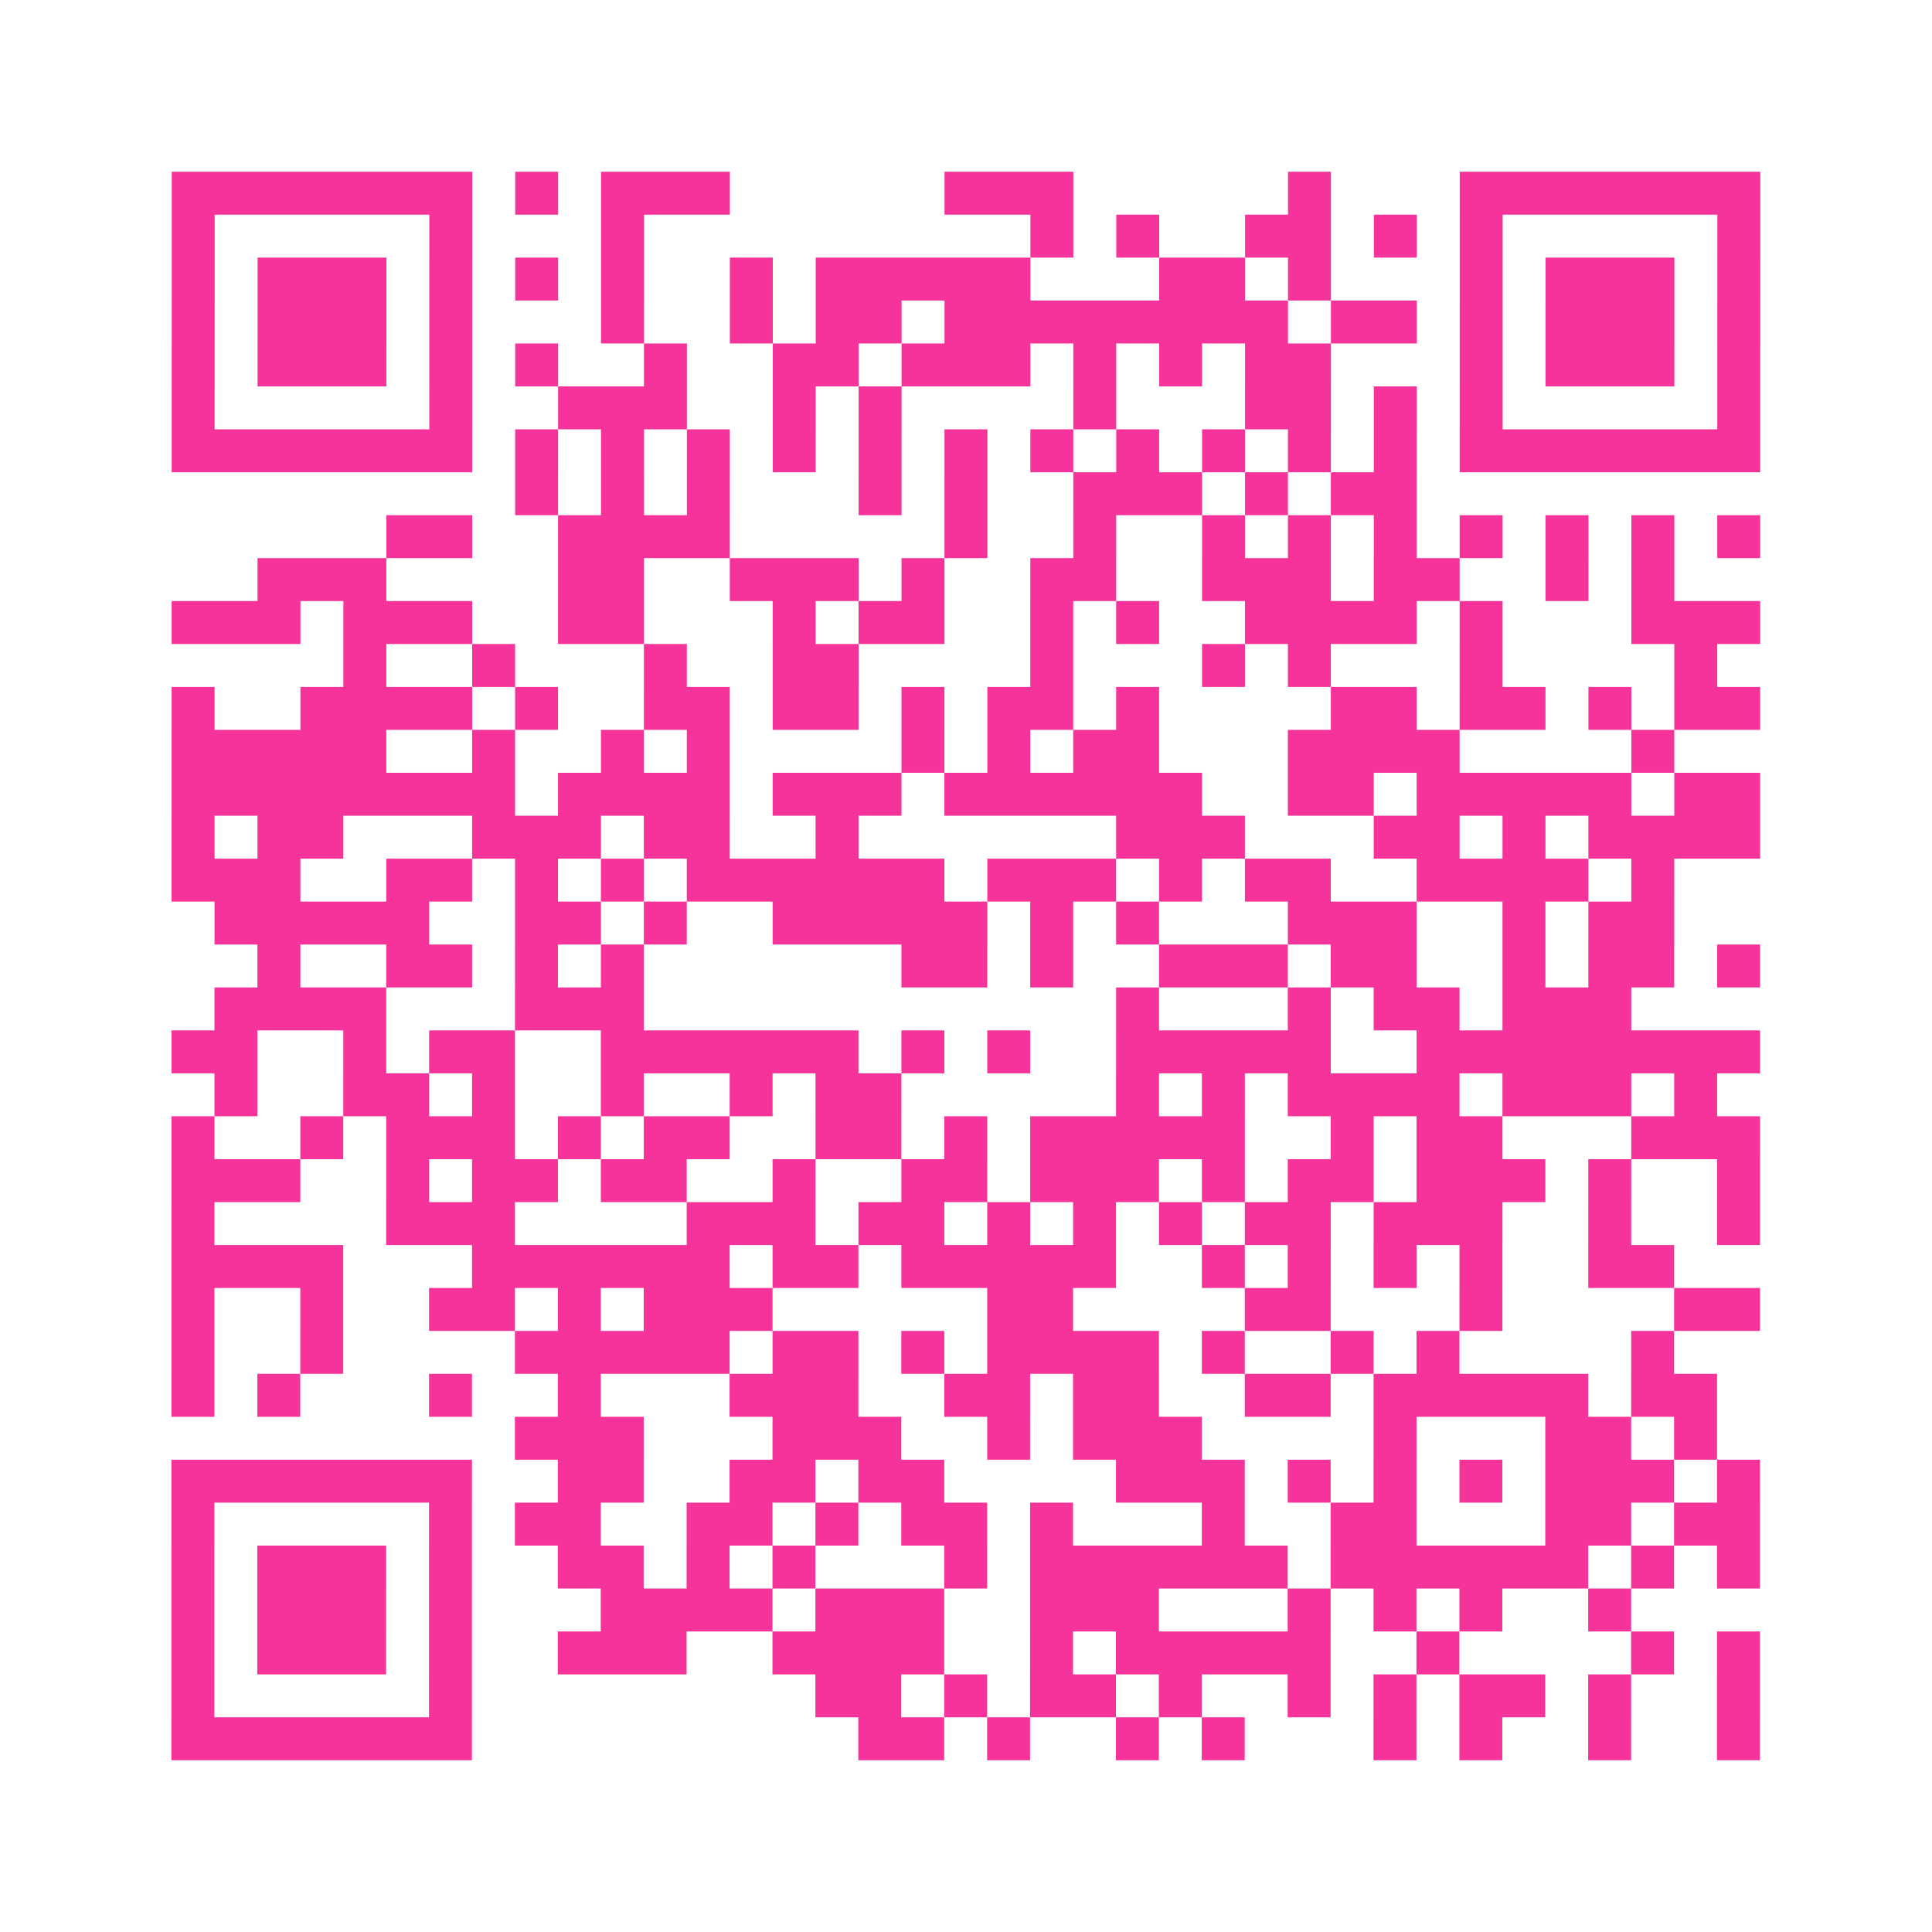 <?xml version="1.0" encoding="UTF-8"?>
<svg xmlns="http://www.w3.org/2000/svg" viewBox="0 0 45 45" class="pyqrcode"><path fill="transparent" d="M0 0h45v45h-45z"/><path stroke="#f6339b" class="pyqrline" d="M4 4.5h7m1 0h1m1 0h3m5 0h3m5 0h1m3 0h7m-37 1h1m5 0h1m3 0h1m9 0h1m1 0h1m2 0h2m1 0h1m1 0h1m5 0h1m-37 1h1m1 0h3m1 0h1m1 0h1m1 0h1m2 0h1m1 0h5m3 0h2m1 0h1m3 0h1m1 0h3m1 0h1m-37 1h1m1 0h3m1 0h1m3 0h1m2 0h1m1 0h2m1 0h8m1 0h2m1 0h1m1 0h3m1 0h1m-37 1h1m1 0h3m1 0h1m1 0h1m2 0h1m2 0h2m1 0h3m1 0h1m1 0h1m1 0h2m3 0h1m1 0h3m1 0h1m-37 1h1m5 0h1m2 0h3m2 0h1m1 0h1m4 0h1m3 0h2m1 0h1m1 0h1m5 0h1m-37 1h7m1 0h1m1 0h1m1 0h1m1 0h1m1 0h1m1 0h1m1 0h1m1 0h1m1 0h1m1 0h1m1 0h1m1 0h7m-29 1h1m1 0h1m1 0h1m3 0h1m1 0h1m2 0h3m1 0h1m1 0h2m-24 1h2m2 0h4m5 0h1m2 0h1m2 0h1m1 0h1m1 0h1m1 0h1m1 0h1m1 0h1m1 0h1m-35 1h3m4 0h2m2 0h3m1 0h1m2 0h2m2 0h3m1 0h2m2 0h1m1 0h1m-35 1h3m1 0h3m2 0h2m3 0h1m1 0h2m2 0h1m1 0h1m2 0h4m1 0h1m3 0h3m-33 1h1m2 0h1m3 0h1m2 0h2m4 0h1m3 0h1m1 0h1m3 0h1m4 0h1m-36 1h1m2 0h4m1 0h1m2 0h2m1 0h2m1 0h1m1 0h2m1 0h1m4 0h2m1 0h2m1 0h1m1 0h2m-37 1h5m2 0h1m2 0h1m1 0h1m4 0h1m1 0h1m1 0h2m3 0h4m4 0h1m-35 1h8m1 0h4m1 0h3m1 0h6m2 0h2m1 0h5m1 0h2m-37 1h1m1 0h2m3 0h3m1 0h2m2 0h1m6 0h3m3 0h2m1 0h1m1 0h4m-37 1h3m2 0h2m1 0h1m1 0h1m1 0h6m1 0h3m1 0h1m1 0h2m2 0h4m1 0h1m-34 1h5m2 0h2m1 0h1m2 0h5m1 0h1m1 0h1m3 0h3m2 0h1m1 0h2m-33 1h1m2 0h2m1 0h1m1 0h1m6 0h2m1 0h1m2 0h3m1 0h2m2 0h1m1 0h2m1 0h1m-36 1h4m3 0h3m11 0h1m3 0h1m1 0h2m1 0h3m-34 1h2m2 0h1m1 0h2m2 0h6m1 0h1m1 0h1m2 0h5m2 0h8m-36 1h1m2 0h2m1 0h1m2 0h1m2 0h1m1 0h2m5 0h1m1 0h1m1 0h4m1 0h3m1 0h1m-36 1h1m2 0h1m1 0h3m1 0h1m1 0h2m2 0h2m1 0h1m1 0h5m2 0h1m1 0h2m3 0h3m-37 1h3m2 0h1m1 0h2m1 0h2m2 0h1m2 0h2m1 0h3m1 0h1m1 0h2m1 0h3m1 0h1m2 0h1m-37 1h1m4 0h3m4 0h3m1 0h2m1 0h1m1 0h1m1 0h1m1 0h2m1 0h3m2 0h1m2 0h1m-37 1h4m3 0h6m1 0h2m1 0h5m2 0h1m1 0h1m1 0h1m1 0h1m2 0h2m-35 1h1m2 0h1m2 0h2m1 0h1m1 0h3m5 0h2m4 0h2m3 0h1m4 0h2m-37 1h1m2 0h1m4 0h5m1 0h2m1 0h1m1 0h4m1 0h1m2 0h1m1 0h1m4 0h1m-35 1h1m1 0h1m3 0h1m2 0h1m3 0h3m2 0h2m1 0h2m2 0h2m1 0h5m1 0h2m-28 1h3m3 0h3m2 0h1m1 0h3m4 0h1m3 0h2m1 0h1m-36 1h7m2 0h2m2 0h2m1 0h2m4 0h3m1 0h1m1 0h1m1 0h1m1 0h3m1 0h1m-37 1h1m5 0h1m1 0h2m2 0h2m1 0h1m1 0h2m1 0h1m3 0h1m2 0h2m3 0h2m1 0h2m-37 1h1m1 0h3m1 0h1m2 0h2m1 0h1m1 0h1m3 0h1m1 0h6m1 0h6m1 0h1m1 0h1m-37 1h1m1 0h3m1 0h1m3 0h4m1 0h3m2 0h3m3 0h1m1 0h1m1 0h1m2 0h1m-34 1h1m1 0h3m1 0h1m2 0h3m2 0h4m2 0h1m1 0h5m2 0h1m4 0h1m1 0h1m-37 1h1m5 0h1m8 0h2m1 0h1m1 0h2m1 0h1m2 0h1m1 0h1m1 0h2m1 0h1m2 0h1m-37 1h7m9 0h2m1 0h1m2 0h1m1 0h1m3 0h1m1 0h1m2 0h1m2 0h1"/></svg>
